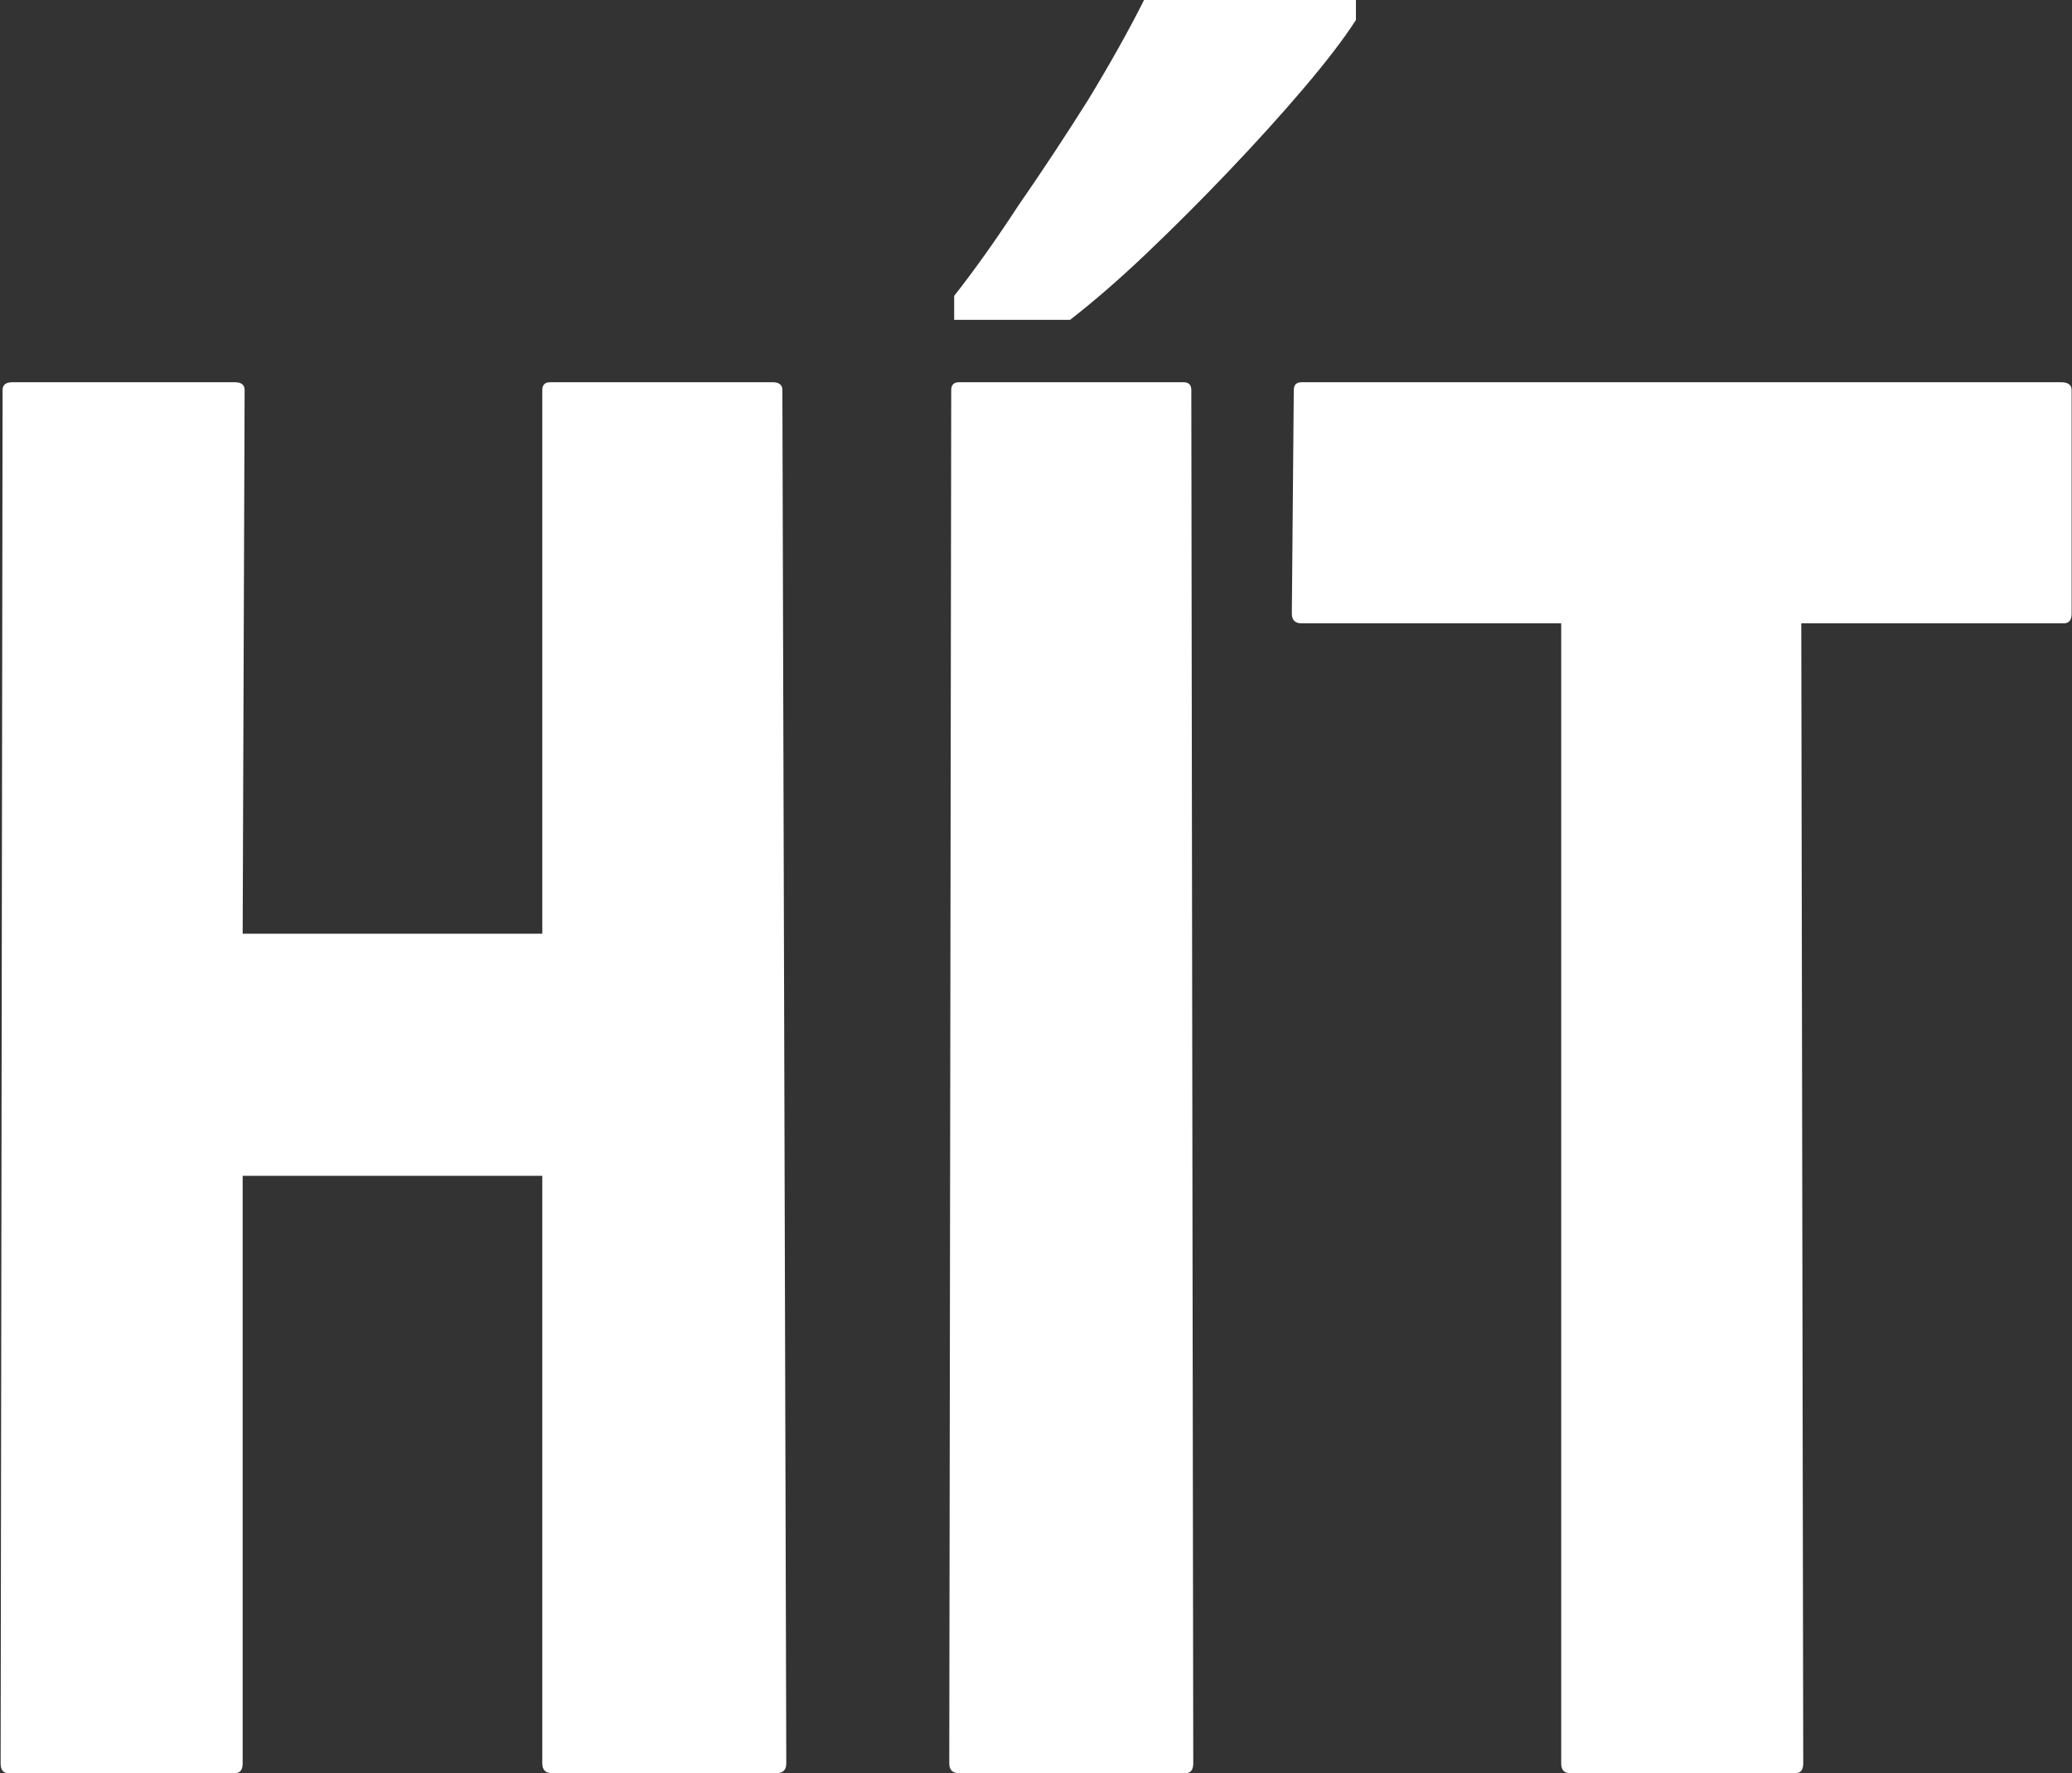 <svg width="2564" height="2194" viewBox="0 0 2564 2194" fill="none" xmlns="http://www.w3.org/2000/svg">
<rect x="0" y="0" width="2564" height="2194" fill="#333333" stroke="none"/>
<path d="M1420.66 1894.64H1203V568.886H1420.66V1894.64ZM1677.89 24.734C1663.05 47.819 1641.62 75.851 1613.58 108.83C1585.55 141.809 1554.22 176.437 1519.6 212.714C1486.62 247.342 1452.81 281.145 1418.19 314.124C1385.21 345.454 1353.88 372.661 1324.2 395.747H1180.74V366.066C1205.47 334.736 1231.86 297.634 1259.89 254.762C1289.57 211.889 1318.43 168.192 1346.46 123.671C1374.49 77.5 1397.57 36.277 1415.71 0H1677.89V24.734Z" fill="white"/>
<path d="M290.632 2193.95H10.443C4.002 2193.95 0.781 2189.93 0.781 2181.87L3.197 482.608C3.197 476.167 7.222 472.946 15.274 472.946H290.632C298.683 472.946 302.709 476.167 302.709 482.608L300.293 1155.31H671.06V482.608C671.06 476.167 674.281 472.946 680.722 472.946H956.08C964.131 472.946 968.157 476.167 968.157 482.608L972.988 2181.87C972.988 2189.93 968.962 2193.95 960.911 2193.95H683.138C675.086 2193.95 671.06 2189.93 671.06 2181.87V1454.83H300.293V2181.87C300.293 2189.93 297.073 2193.95 290.632 2193.95Z" fill="white"/>
<path d="M1466.94 2193.95H1186.75C1178.7 2193.95 1174.68 2189.93 1174.68 2181.87L1177.09 482.608C1177.09 476.167 1180.31 472.946 1186.75 472.946H1464.53C1470.97 472.946 1474.19 476.167 1474.19 482.608L1476.6 2181.87C1476.6 2189.93 1473.38 2193.95 1466.94 2193.95Z" fill="white"/>
<path d="M2221.76 2193.95H1942.78C1935.53 2193.95 1931.91 2189.93 1931.91 2181.87V771.254H1610.66C1602.61 771.254 1598.58 767.228 1598.58 759.177L1601 482.608C1601 476.167 1604.22 472.946 1610.66 472.946H2550.26C2559.11 472.946 2563.54 476.167 2563.54 482.608V759.177C2563.54 767.228 2560.32 771.254 2553.88 771.254H2229.01L2231.42 2181.87C2231.42 2189.93 2228.2 2193.95 2221.76 2193.95Z" fill="white"/>
</svg>
